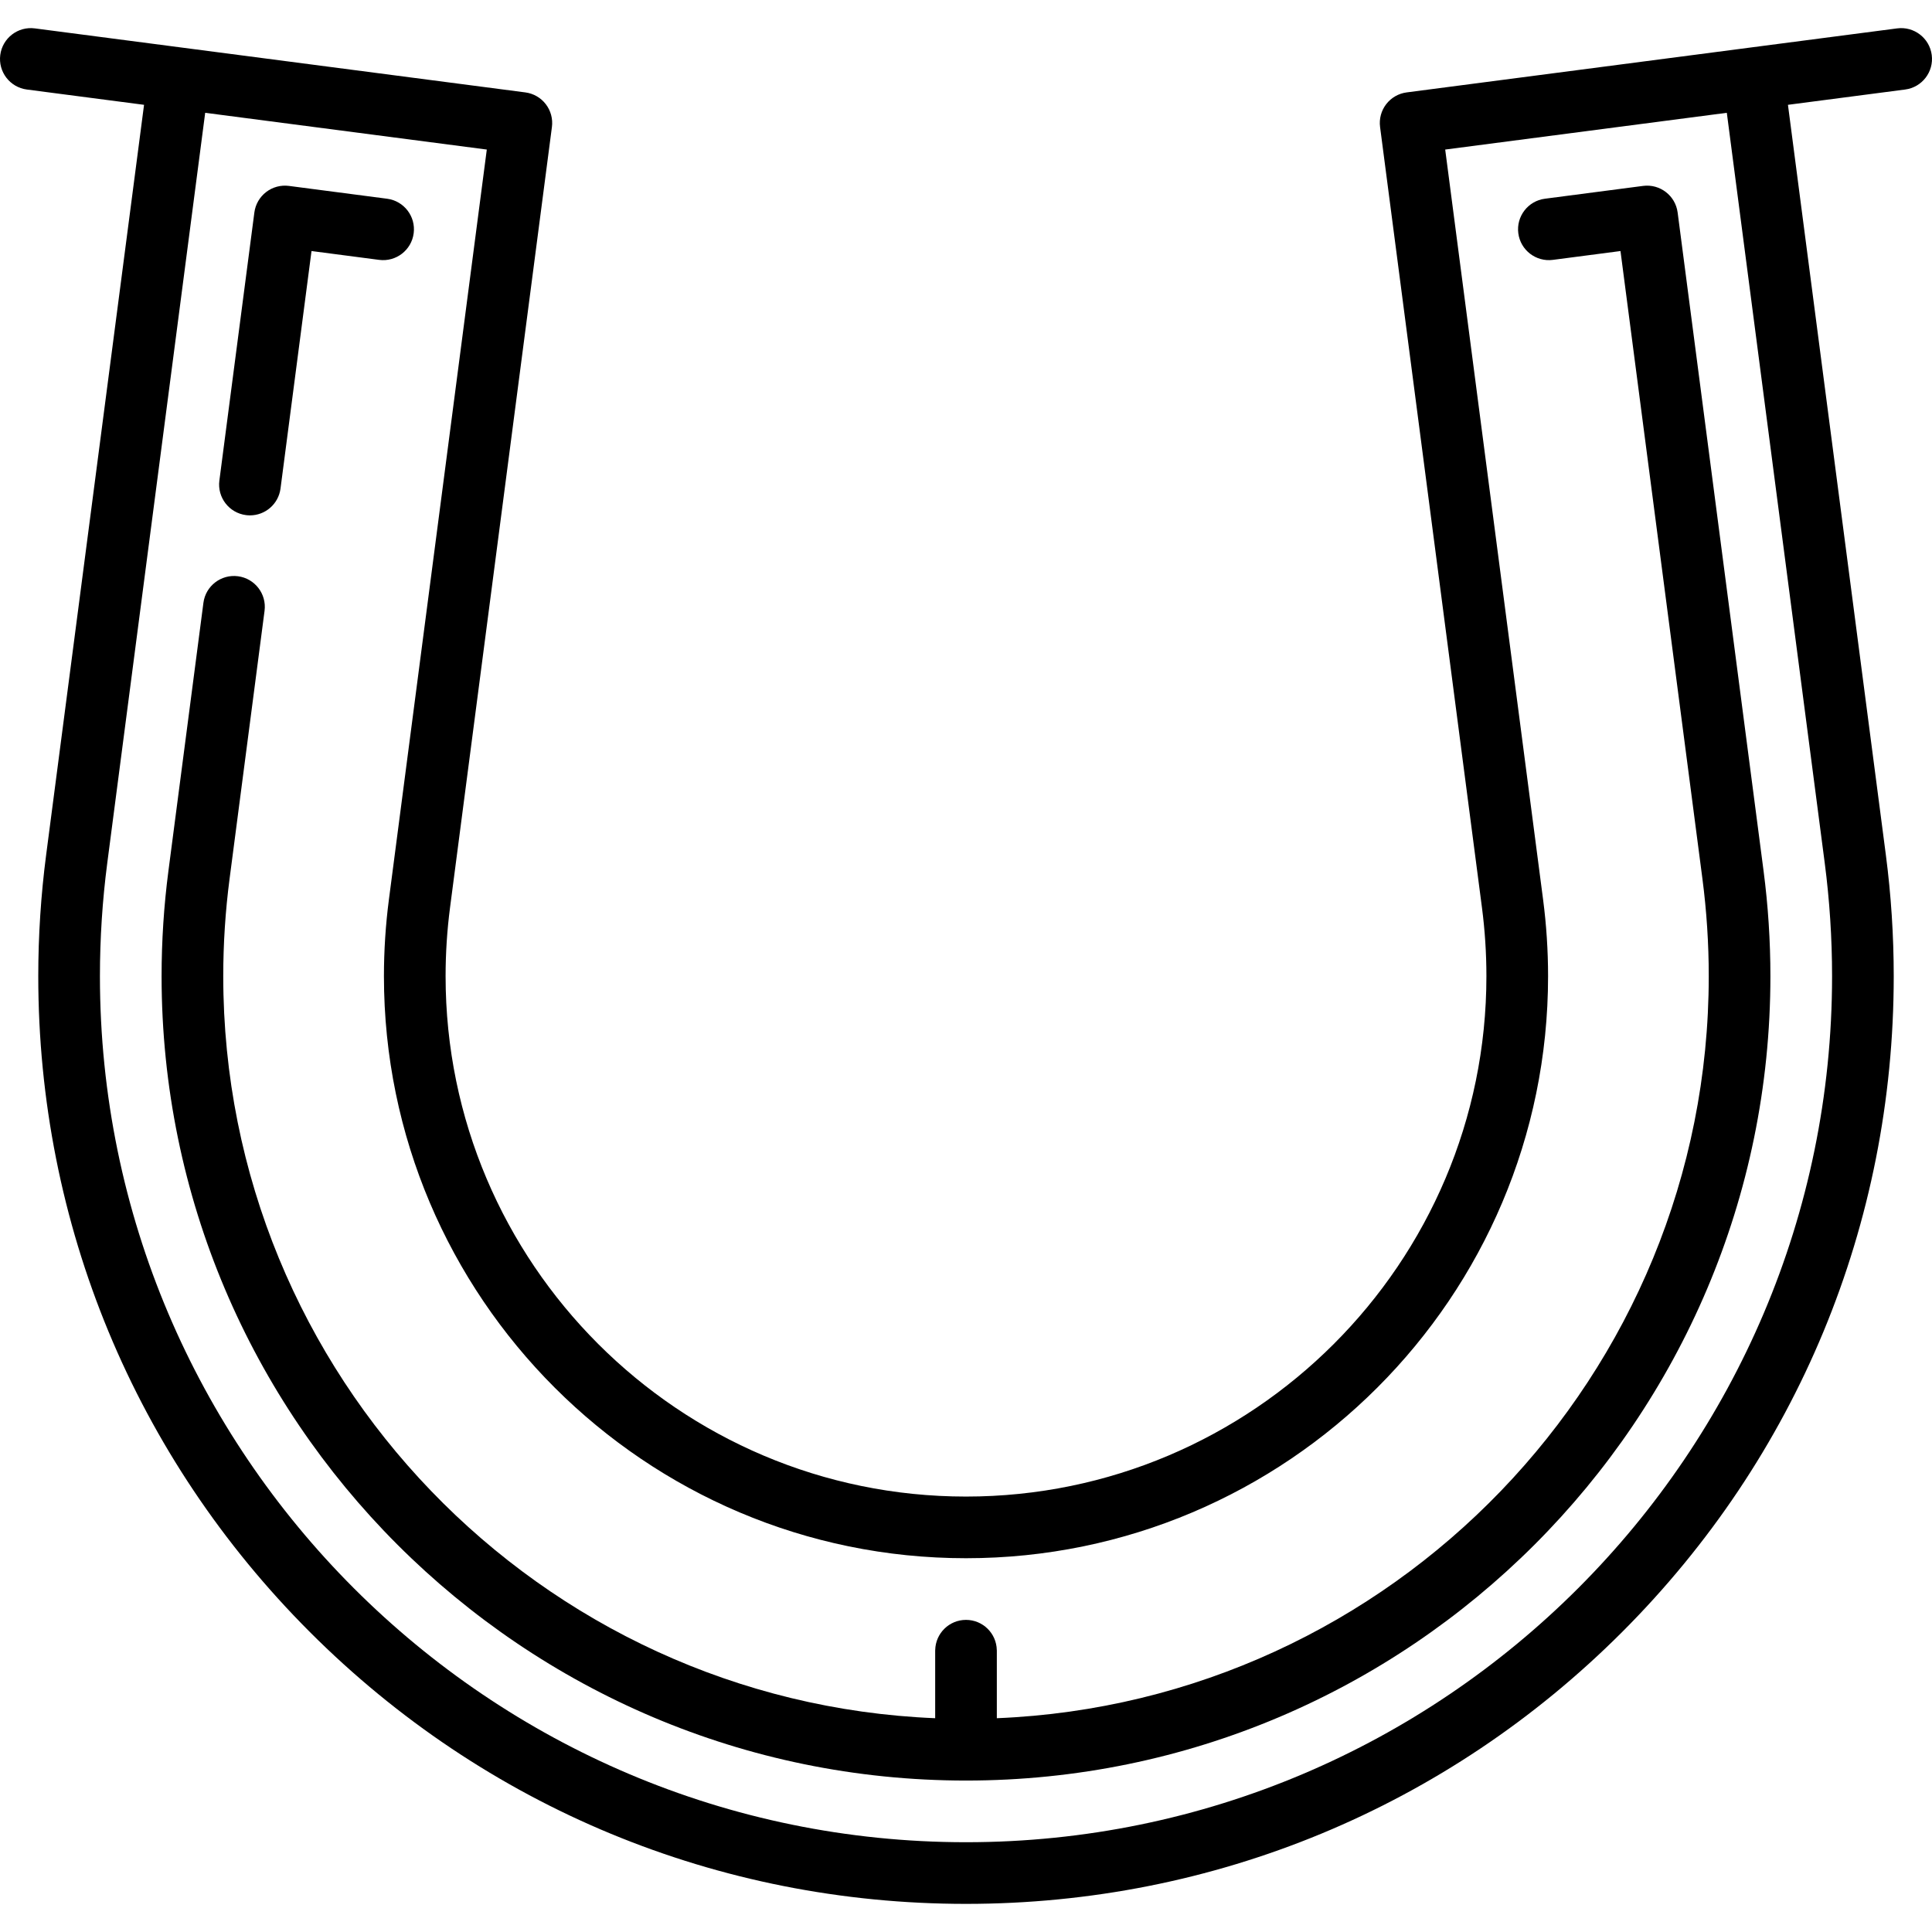 <?xml version="1.0" encoding="iso-8859-1"?>
<!-- Generator: Adobe Illustrator 19.0.0, SVG Export Plug-In . SVG Version: 6.00 Build 0)  -->
<svg version="1.1" id="Capa_1" xmlns="http://www.w3.org/2000/svg" xmlns:xlink="http://www.w3.org/1999/xlink" x="0px" y="0px"
	 viewBox="0 0 470.001 470.001" style="enable-background:new 0 0 470.001 470.001;" xml:space="preserve">
<g>
	<path d="M68.241,118.844l7.541-57.773l16.448,2.147c4.112,0.536,7.871-2.359,8.407-6.466c0.536-4.107-2.358-7.872-6.466-8.408
		l-23.885-3.118c-1.969-0.258-3.966,0.279-5.543,1.492c-1.577,1.213-2.607,3.002-2.864,4.974l-8.512,65.21
		c-0.536,4.107,2.358,7.872,6.466,8.408c0.33,0.043,0.656,0.064,0.98,0.064C64.524,125.374,67.748,122.622,68.241,118.844z"/>
	<path d="M408.122,51.693c-0.537-4.108-4.31-7.002-8.407-6.466l-23.886,3.118c-4.107,0.536-7.002,4.301-6.466,8.408
		s4.306,7.004,8.407,6.466l16.449-2.147l19.936,152.732c1.02,7.807,1.536,15.77,1.536,23.667c0,97.12-77.023,176.576-173.19,180.523
		v-16.422c0-0.06-0.008-0.118-0.009-0.178c-0.095-4.059-3.408-7.322-7.491-7.322s-7.396,3.263-7.491,7.322
		c-0.001,0.06-0.009,0.118-0.009,0.178v16.422C131.333,414.045,54.31,334.59,54.31,237.47c0-7.897,0.517-15.859,1.536-23.667
		l8.512-65.211c0.536-4.107-2.358-7.872-6.466-8.408c-4.103-0.534-7.872,2.358-8.407,6.466l-8.512,65.21
		c-1.104,8.449-1.663,17.064-1.663,25.608c0,107.904,87.786,195.69,195.69,195.69s195.69-87.787,195.69-195.691
		c0-8.544-0.56-17.16-1.663-25.608L408.122,51.693z"/>
	<path d="M469.937,13.37c-0.537-4.108-4.313-7.001-8.407-6.466l-35.946,4.692c-0.009,0.001-83.386,10.884-83.386,10.884
		c-1.973,0.258-3.762,1.288-4.975,2.865c-1.213,1.577-1.749,3.571-1.491,5.543l24.789,189.919c0.717,5.496,1.08,11.102,1.08,16.664
		c0,69.808-56.793,126.601-126.601,126.601S108.4,307.278,108.4,237.47c0-5.56,0.363-11.168,1.079-16.667l24.789-189.916
		c0.258-1.972-0.279-3.966-1.491-5.543c-1.213-1.577-3.002-2.607-4.975-2.865L44.426,11.597c-0.01-0.001-35.955-4.693-35.955-4.693
		C4.359,6.371,0.599,9.263,0.064,13.37c-0.536,4.107,2.358,7.872,6.466,8.408L35.043,25.5L11.225,207.978
		C9.955,217.71,9.31,227.632,9.31,237.47c0,60.284,23.476,116.96,66.104,159.587c42.627,42.627,99.303,66.103,159.587,66.103
		s116.96-23.476,159.587-66.103c42.628-42.627,66.104-99.303,66.104-159.587c0-9.838-0.645-19.76-1.915-29.491L434.957,25.5
		l28.514-3.722C467.579,21.242,470.473,17.478,469.937,13.37z M445.691,237.47c0,116.175-94.516,210.69-210.69,210.69
		S24.31,353.645,24.31,237.47c0-9.191,0.602-18.46,1.788-27.55L49.916,27.441l68.508,8.942L94.605,218.864
		c-0.8,6.14-1.205,12.4-1.205,18.606c0,78.079,63.521,141.601,141.601,141.601s141.601-63.522,141.601-141.601
		c0-6.208-0.406-12.467-1.207-18.604L351.576,36.383l68.509-8.942l23.818,182.48C445.089,219.01,445.691,228.279,445.691,237.47z"/>
</g>
<g>
</g>
<g>
</g>
<g>
</g>
<g>
</g>
<g>
</g>
<g>
</g>
<g>
</g>
<g>
</g>
<g>
</g>
<g>
</g>
<g>
</g>
<g>
</g>
<g>
</g>
<g>
</g>
<g>
</g>
</svg>
